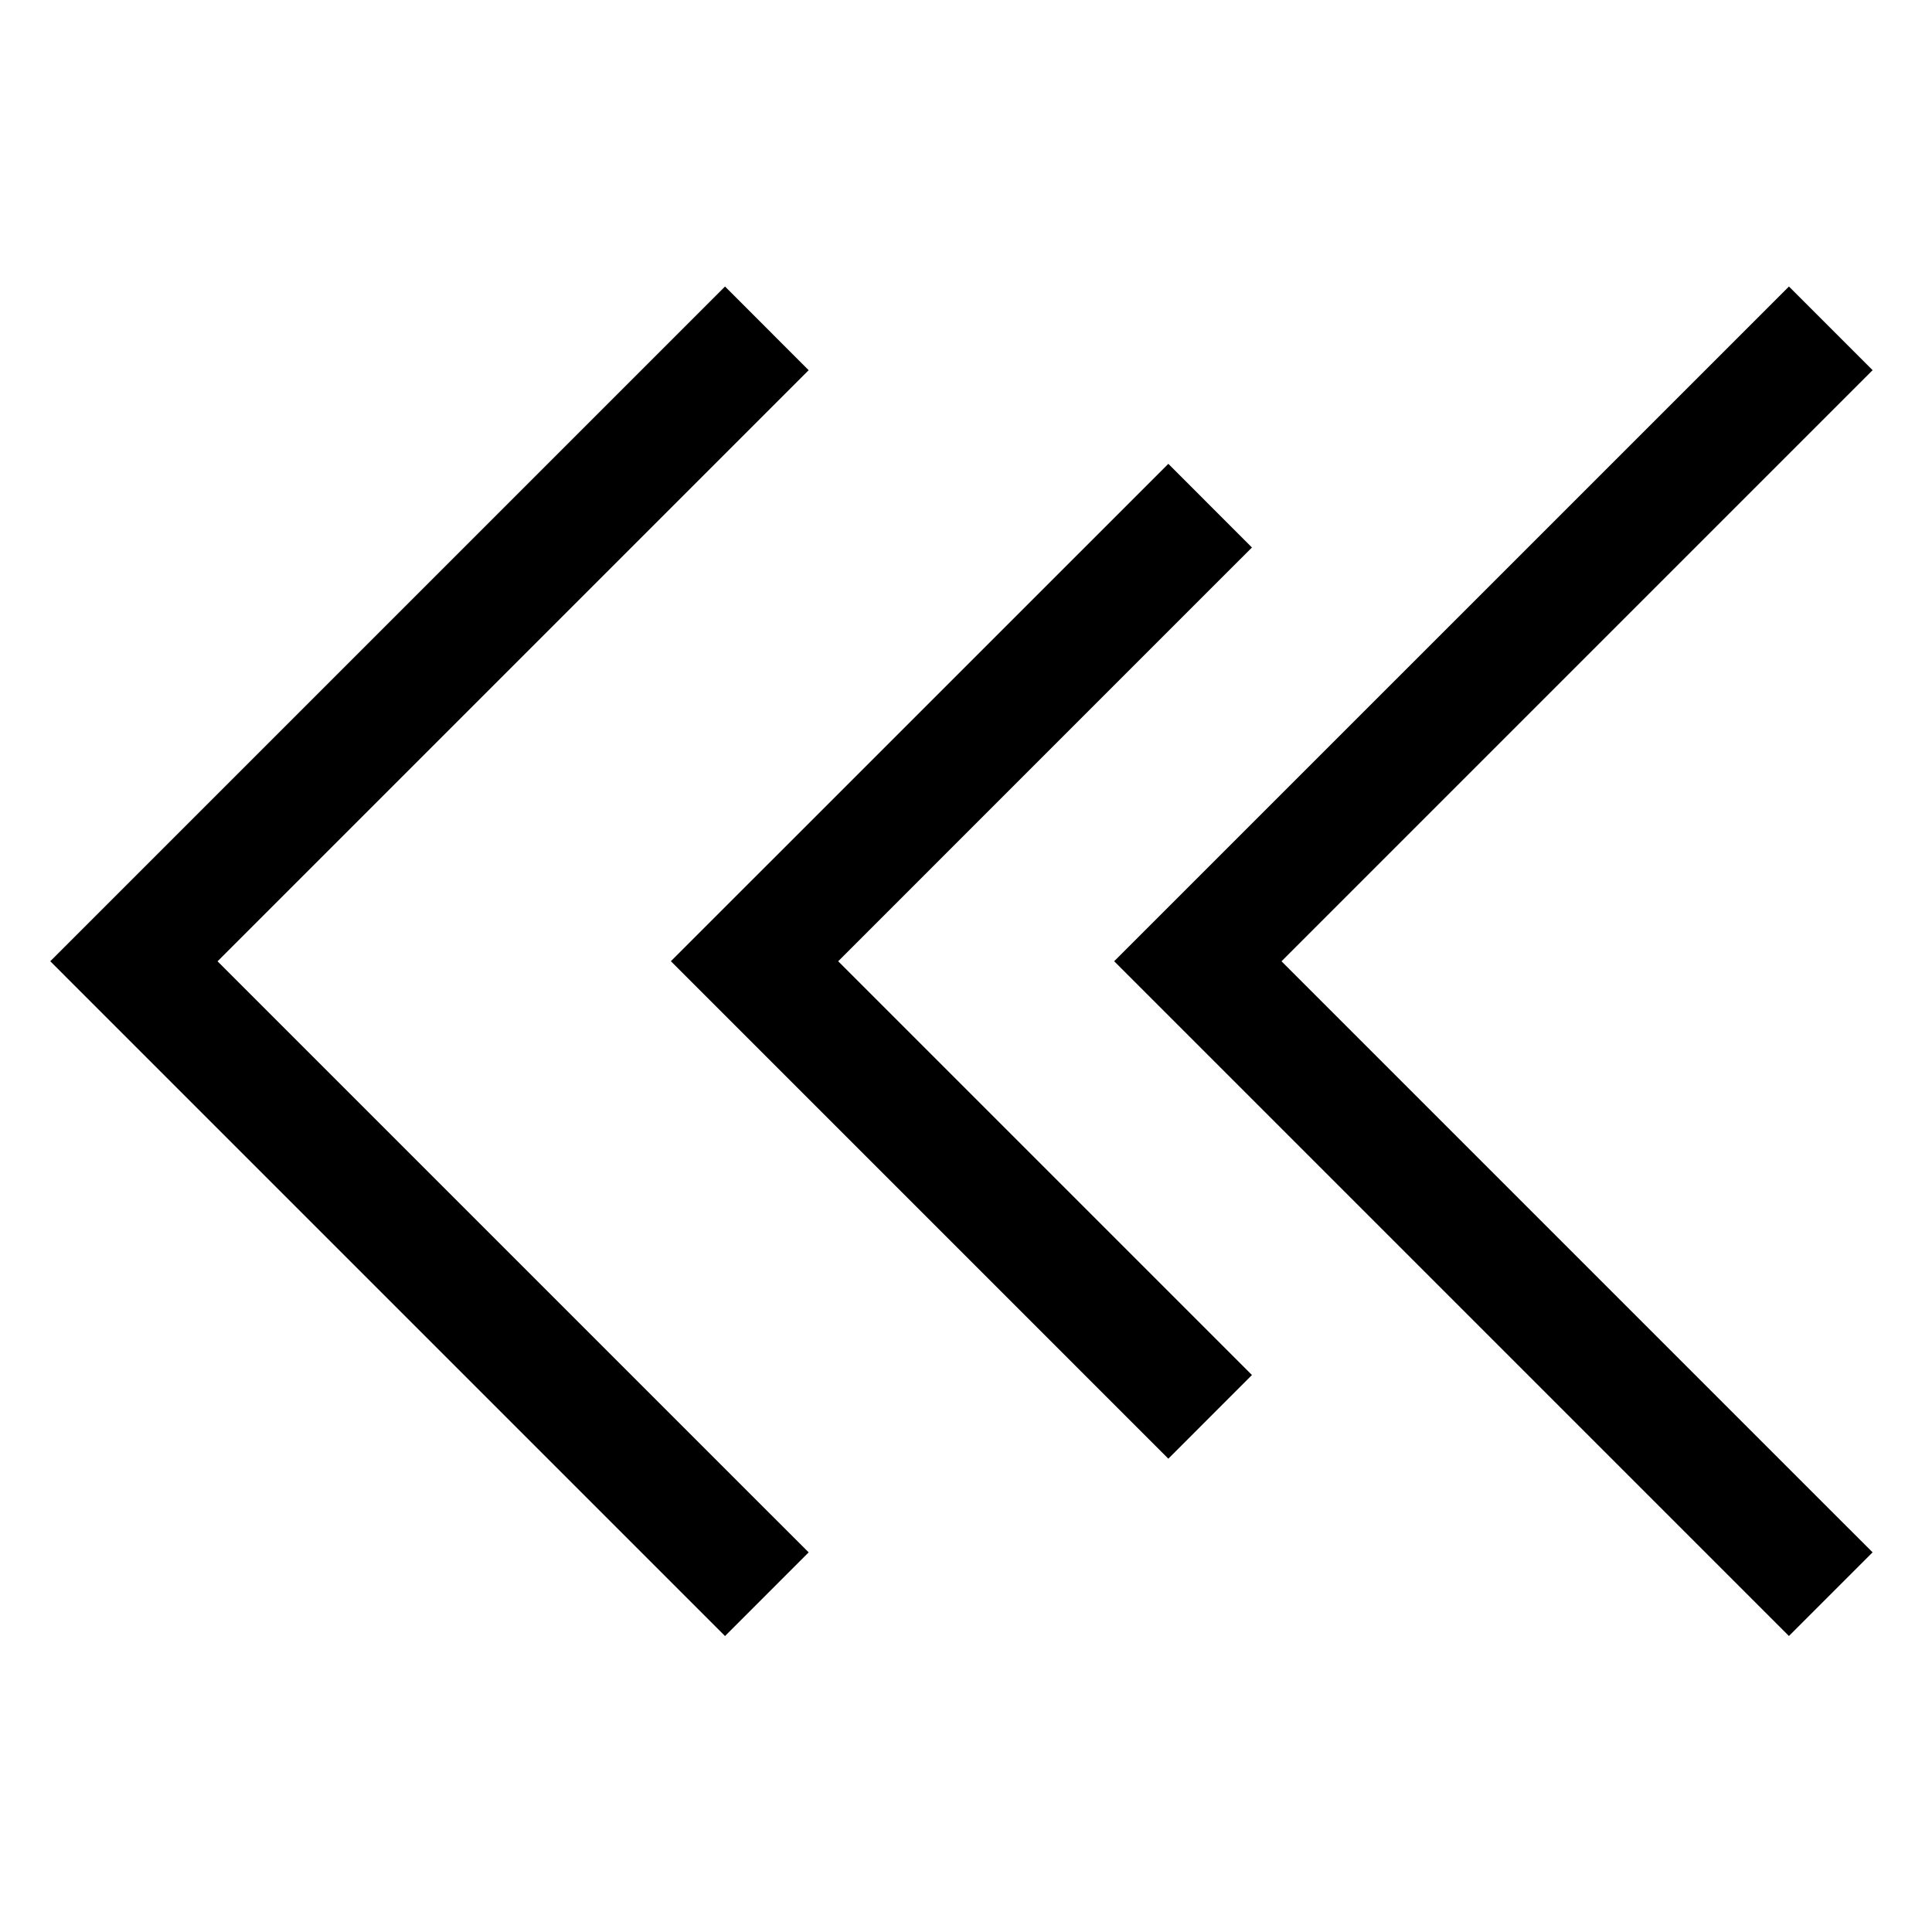 <?xml version="1.0" encoding="UTF-8"?>
<!-- Uploaded to: SVG Repo, www.svgrepo.com, Generator: SVG Repo Mixer Tools -->
<svg fill="#000000" width="800px" height="800px" version="1.1" viewBox="144 144 512 512" xmlns="http://www.w3.org/2000/svg">
 <g>
  <path d="m336.14 219.93-11.09 11.09-167.73 167.72 167.73 167.74 11.09 11.086 22.164-22.176-11.09-11.074-145.56-145.56 156.65-156.65z"/>
  <path d="m618.09 219.93-11.086 11.09-167.74 167.72 178.82 178.82 22.176-22.176-11.086-11.074-145.56-145.56 145.56-145.56 11.086-11.09z"/>
  <path d="m453.62 266.92-11.09 11.09-120.74 120.72 120.74 120.75 11.09 11.09 22.16-22.176-109.65-109.65 98.562-98.578 11.09-11.074z"/>
 </g>
</svg>